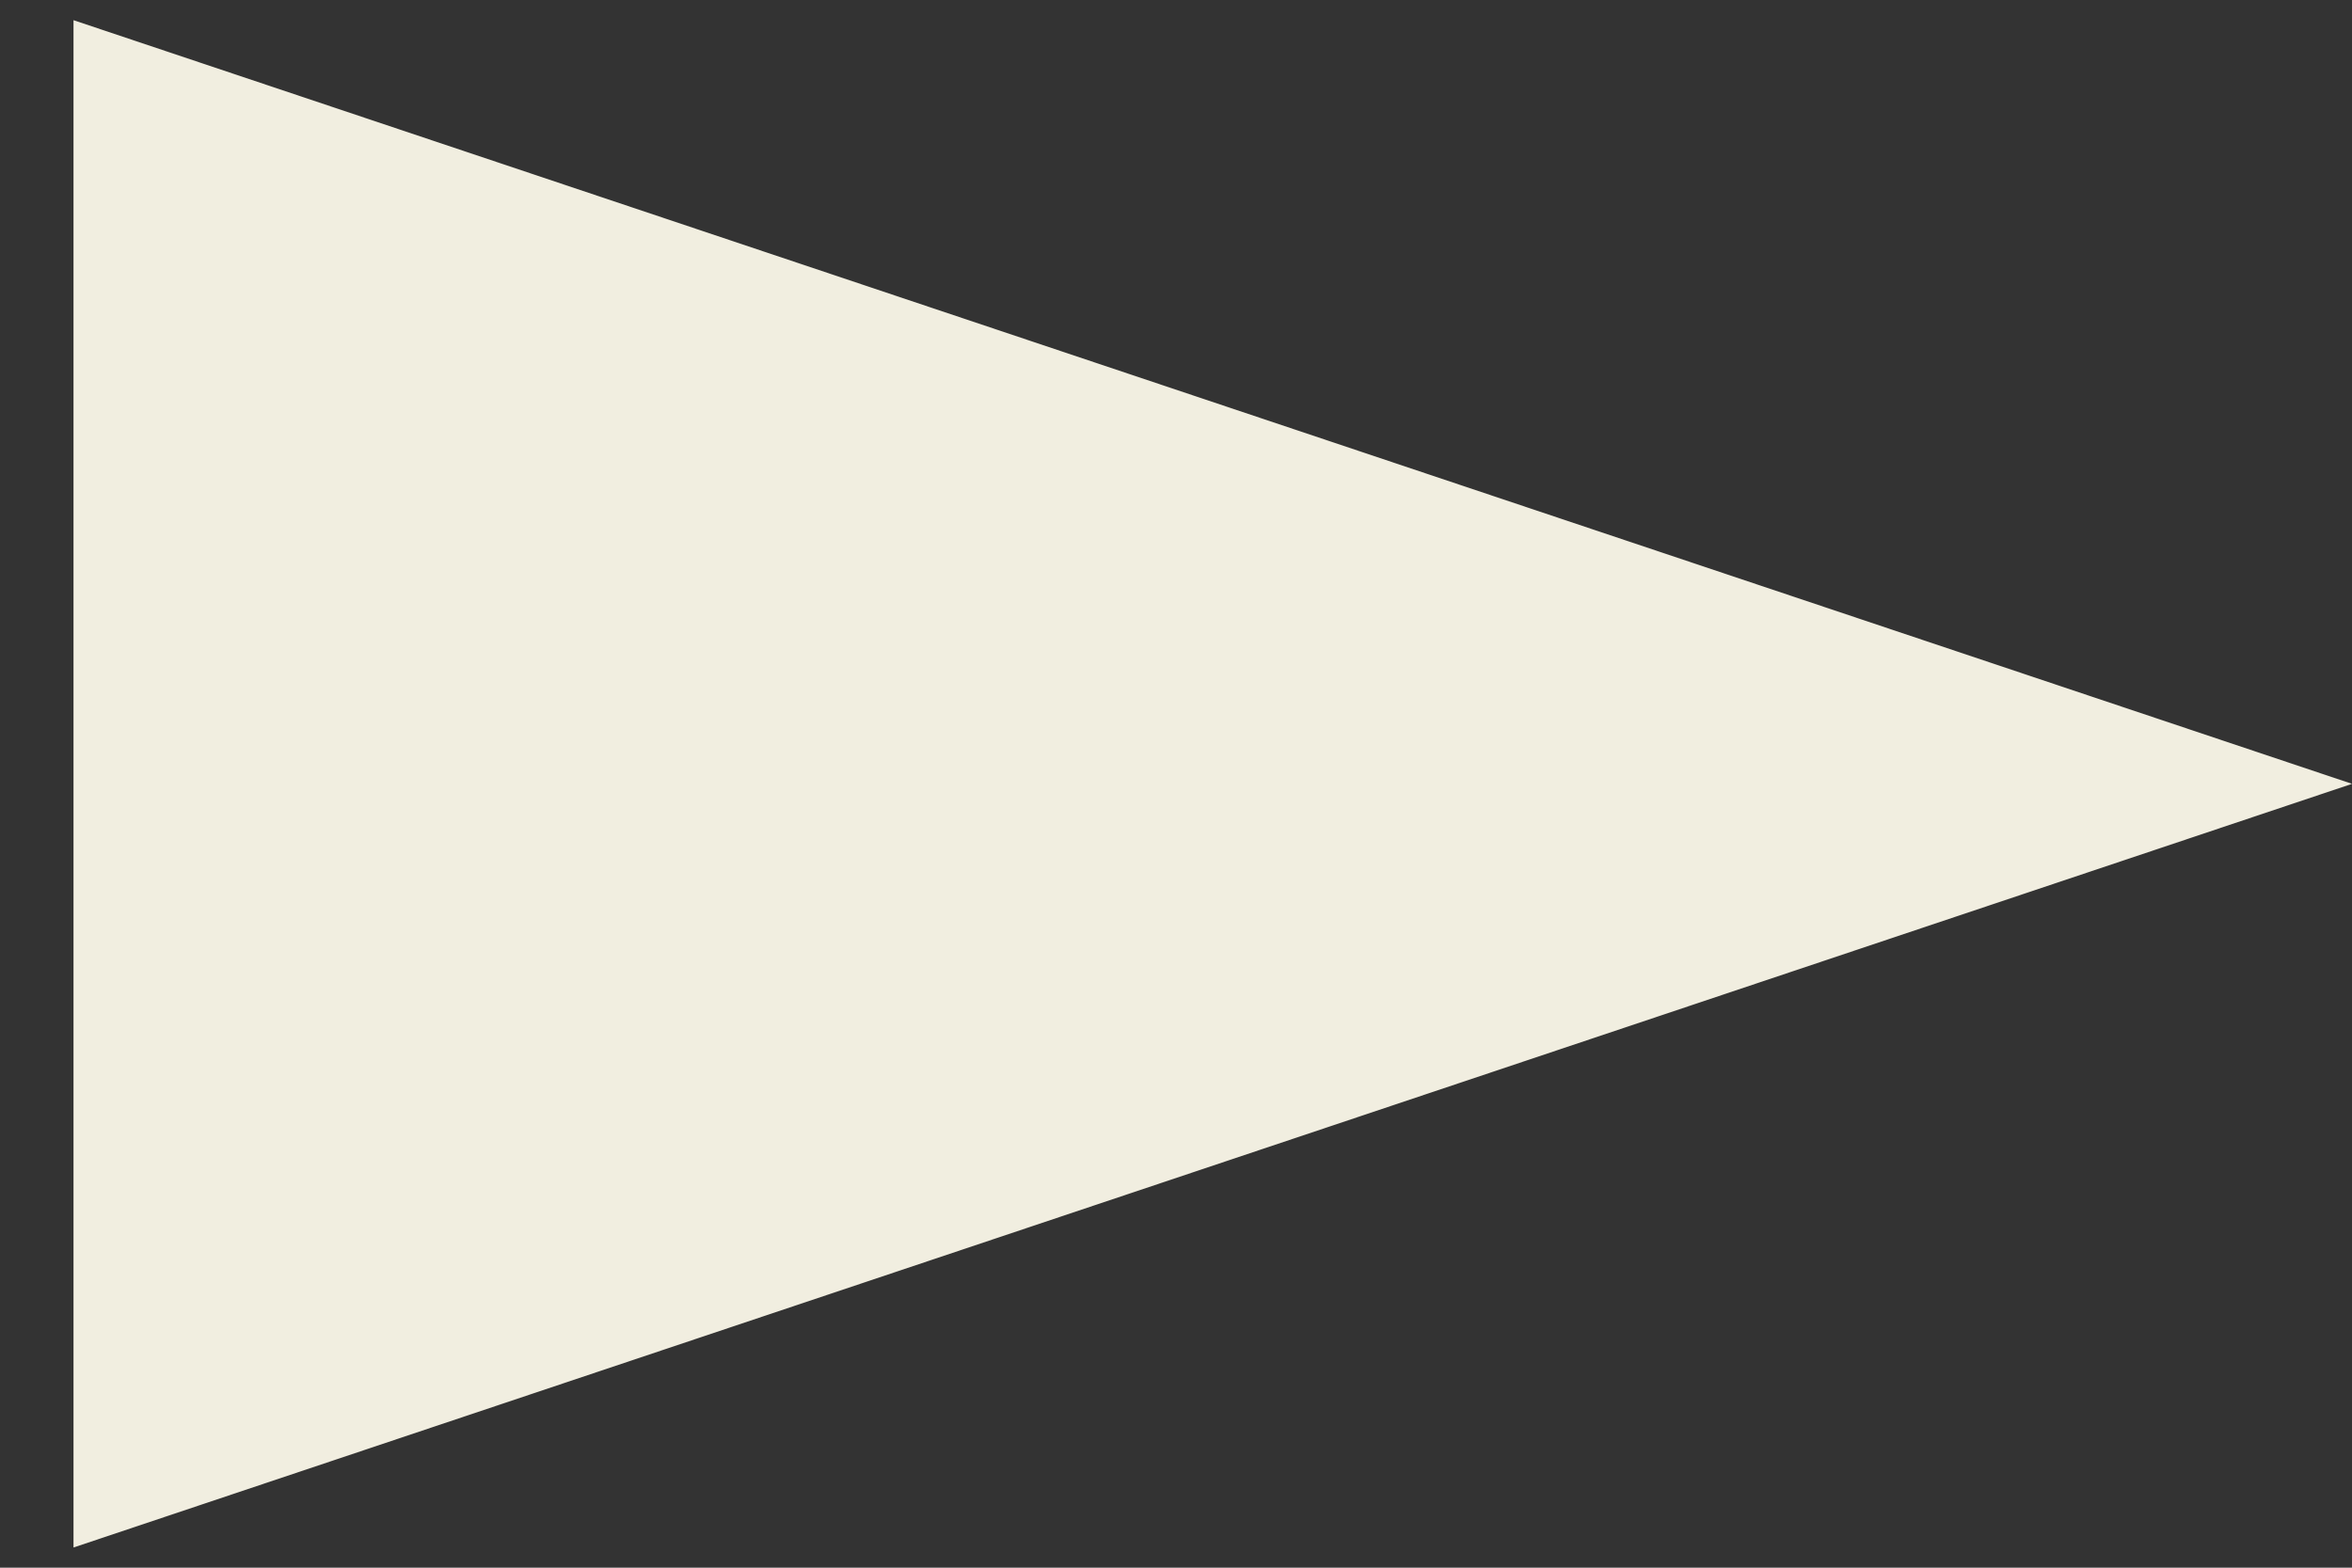 <?xml version="1.0" encoding="UTF-8"?> <svg xmlns="http://www.w3.org/2000/svg" width="24" height="16" viewBox="0 0 24 16" fill="none"><rect x="0" y="0" width="24" height="16" fill="#333333" stroke="none"/><path d="M24 8L0.75 15.794L0.75 0.206L24 8Z" fill="#F1EEE0"></path></svg> 